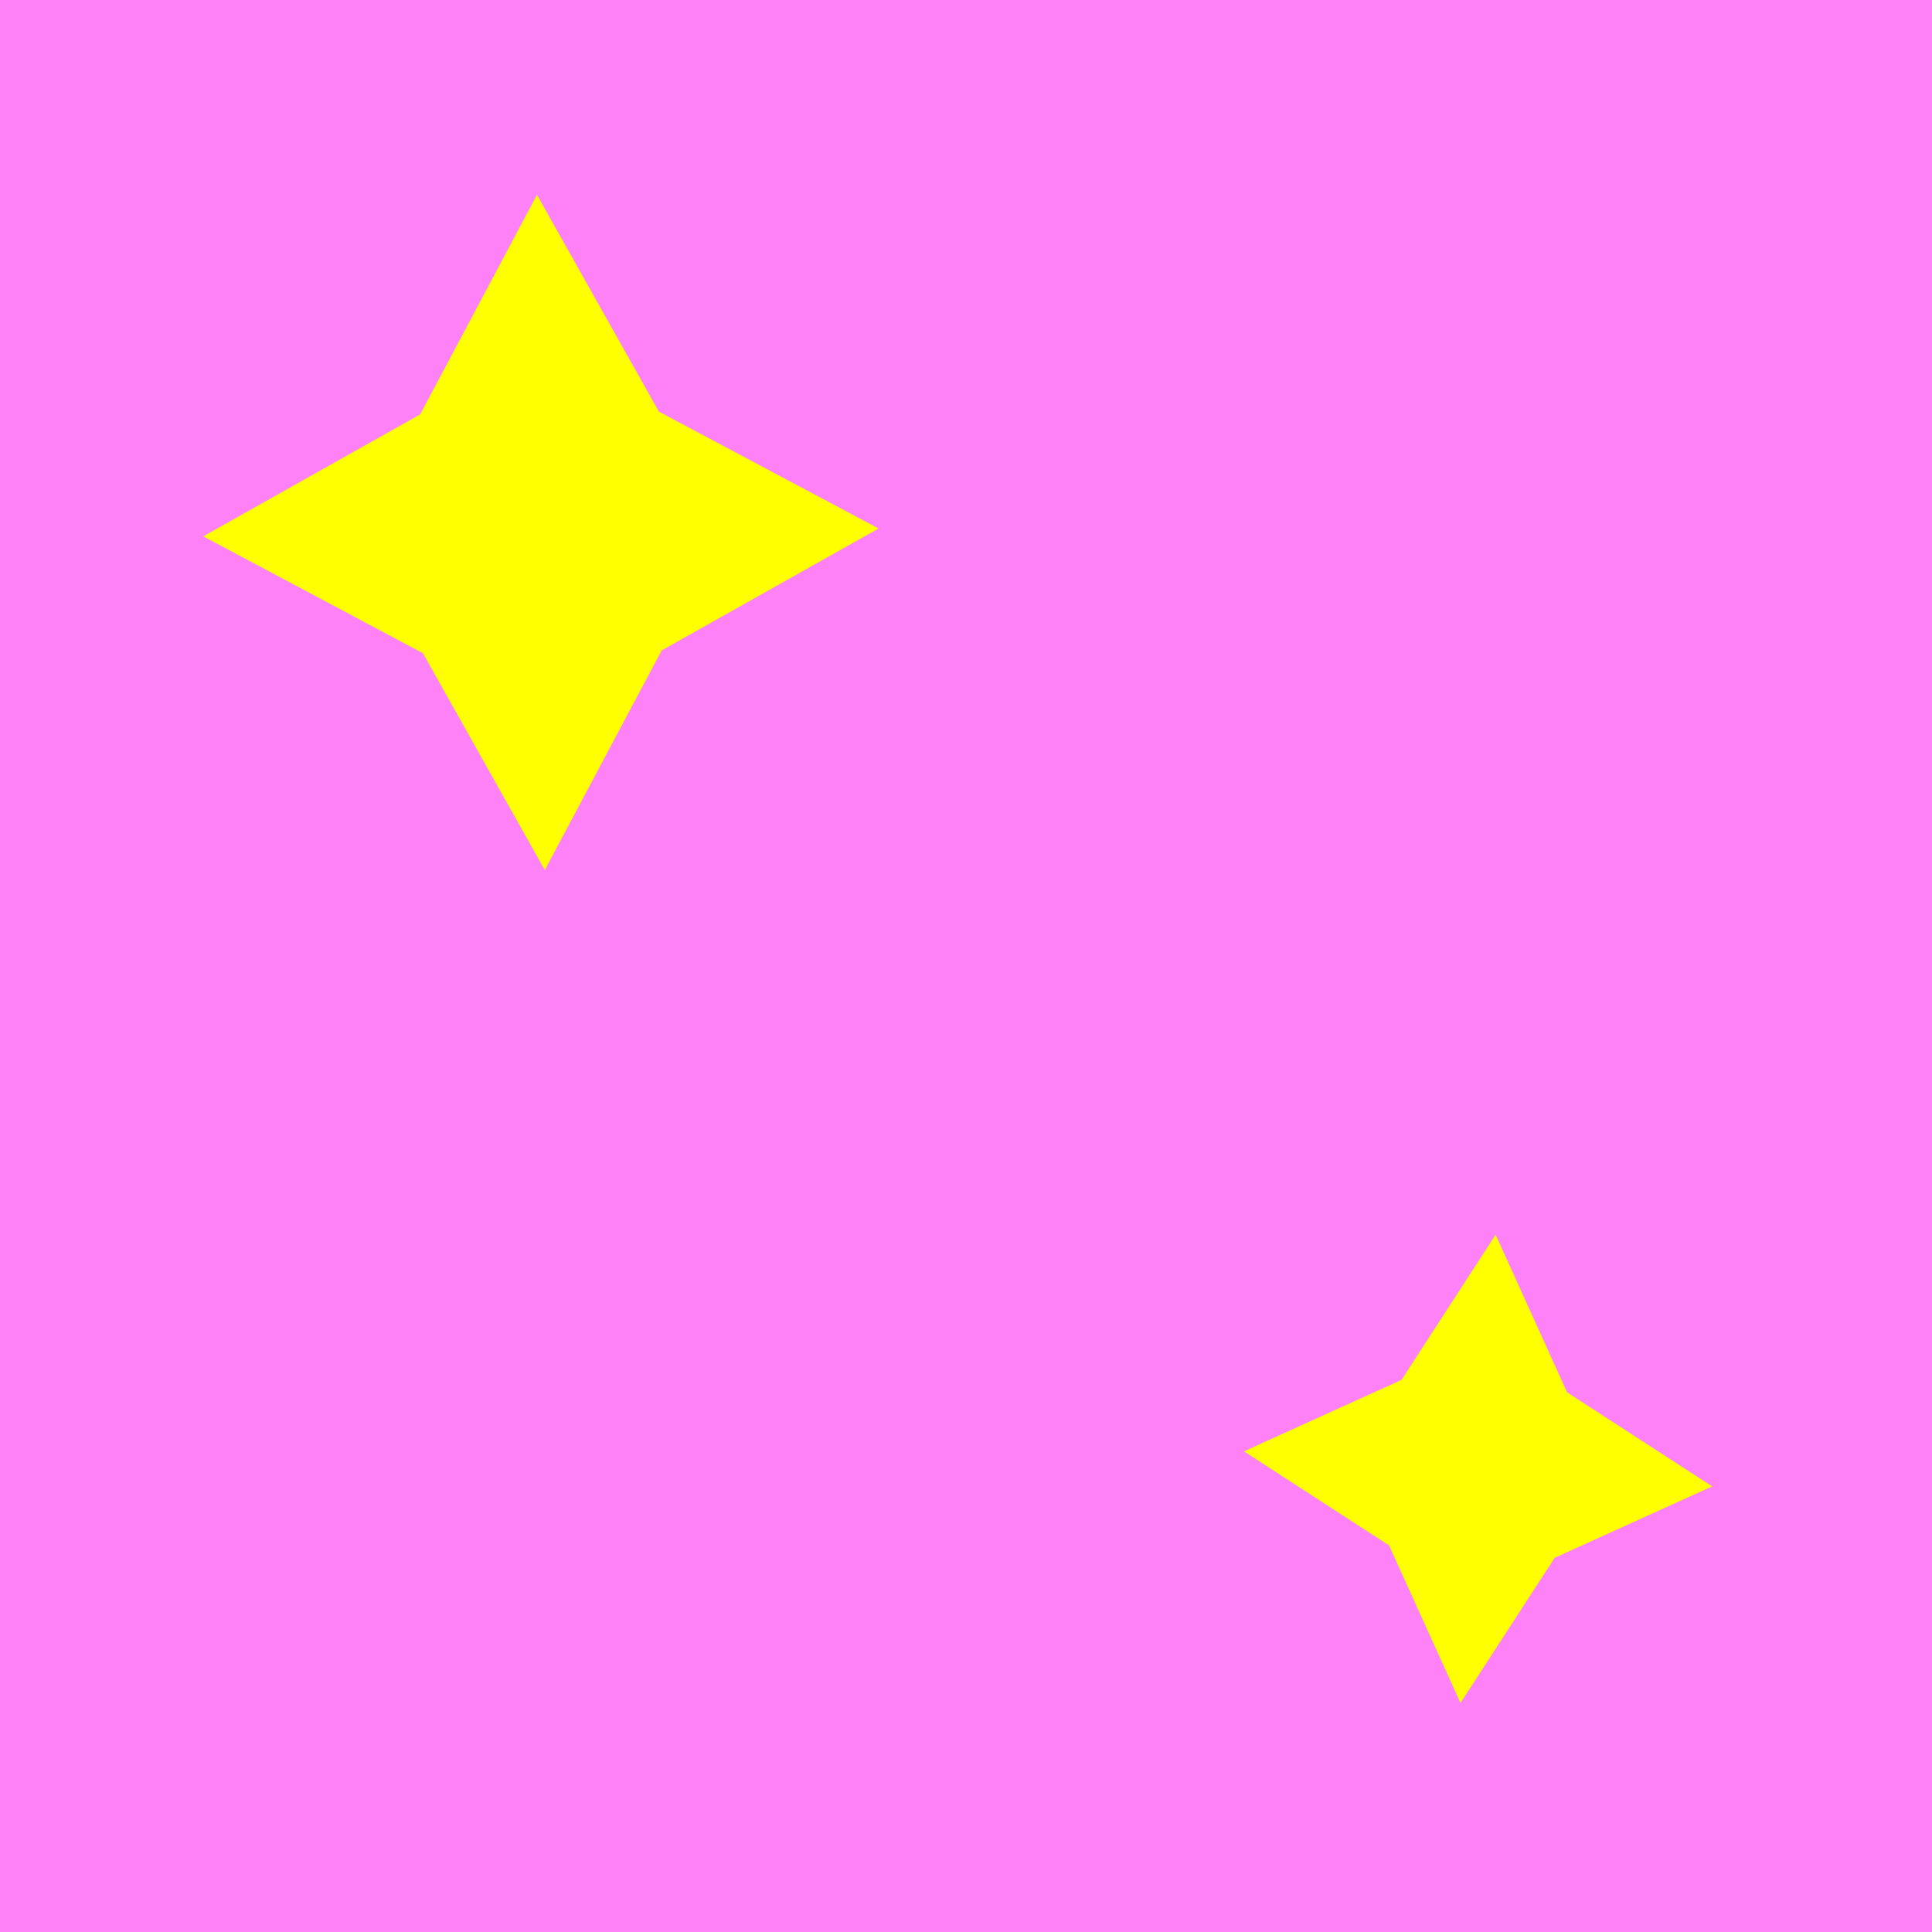 <?xml version="1.0" encoding="UTF-8" standalone="no"?>
<!-- Generator: Adobe Illustrator 16.0.0, SVG Export Plug-In . SVG Version: 6.00 Build 0)  -->

<svg
   xmlns:dc="http://purl.org/dc/elements/1.1/"
   xmlns:cc="http://creativecommons.org/ns#"
   xmlns:rdf="http://www.w3.org/1999/02/22-rdf-syntax-ns#"
   xmlns:svg="http://www.w3.org/2000/svg"
   xmlns="http://www.w3.org/2000/svg"
   xmlns:sodipodi="http://sodipodi.sourceforge.net/DTD/sodipodi-0.dtd"
   xmlns:inkscape="http://www.inkscape.org/namespaces/inkscape"
   version="1.1"
   id="Layer_3"
   x="0px"
   y="0px"
   width="352.563"
   height="352.565"
   viewBox="0 0 352.563 352.565"
   enable-background="new 0 0 640 960"
   xml:space="preserve"
   sodipodi:docname="unicPattern.svg"
   inkscape:version="0.92.4 (5da689c313, 2019-01-14)"><defs
   id="defs33234" /><sodipodi:namedview
   pagecolor="#ffffff"
   bordercolor="#666666"
   borderopacity="1"
   objecttolerance="10"
   gridtolerance="10"
   guidetolerance="10"
   inkscape:pageopacity="0"
   inkscape:pageshadow="2"
   inkscape:window-width="640"
   inkscape:window-height="480"
   id="namedview33232"
   showgrid="false"
   inkscape:zoom="0.24583333"
   inkscape:cx="57.562988"
   inkscape:cy="180.565"
   inkscape:window-x="0"
   inkscape:window-y="0"
   inkscape:window-maximized="0"
   inkscape:current-layer="Layer_3" />
<rect
   x="0"
   y="0"
   width="352.563"
   height="352.565"
   id="rect33225"
   style="fill:#fe81f7" />
<polygon
   points="422.772,404.444 383.185,426.696 361.858,466.784 339.613,427.202 299.527,405.875 339.107,383.625 360.427,343.545 382.679,383.118 "
   id="polygon33227"
   style="fill:#ffff00"
   transform="translate(-262.437,-308)" />
<polygon
   points="574.886,579.245 546.142,592.28 528.963,618.766 515.926,590.021 489.438,572.847 518.192,559.808 535.368,533.31 548.403,562.069 "
   id="polygon33229"
   style="fill:#ffff00"
   transform="translate(-262.437,-308)" />
</svg>